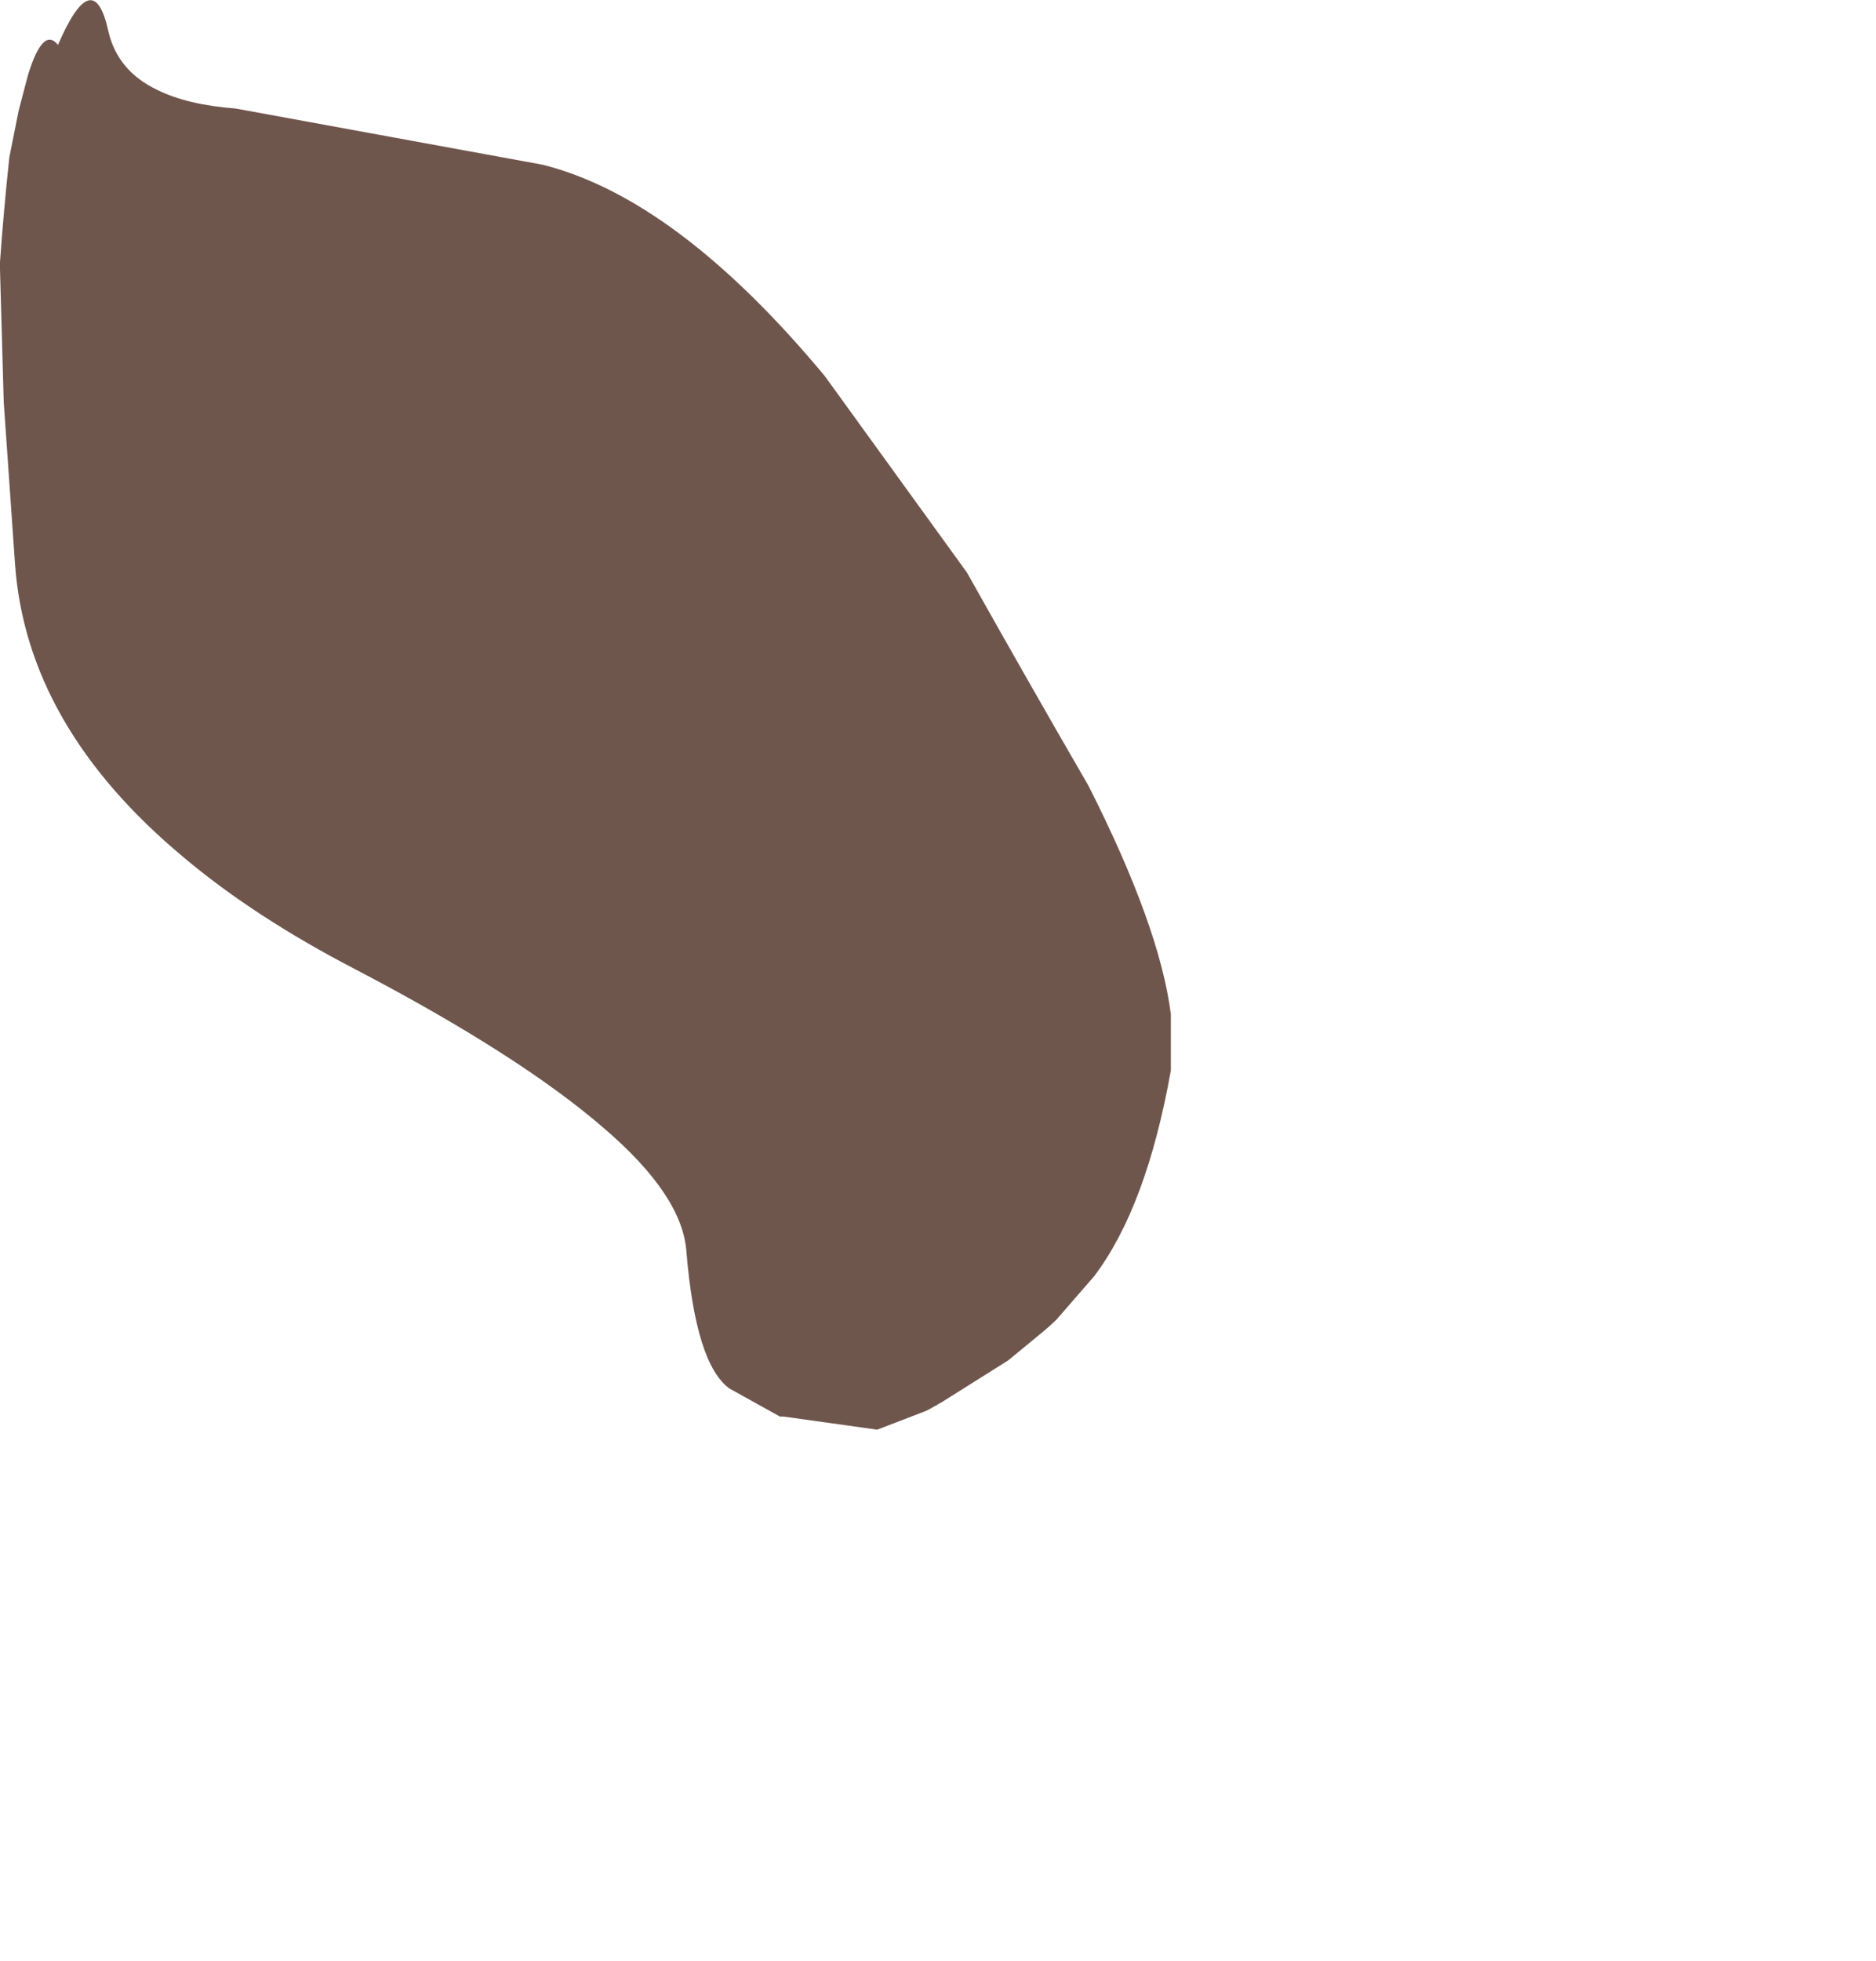 <?xml version="1.0" encoding="UTF-8" standalone="no"?>
<svg xmlns:xlink="http://www.w3.org/1999/xlink" height="52.4px" width="50.15px" xmlns="http://www.w3.org/2000/svg">
  <g transform="matrix(1.0, 0.0, 0.0, 1.0, 4.15, 18.35)">
    <path d="M-4.15 -11.35 L-4.15 -11.15 Q-4.1 -9.35 -4.05 -7.6 -3.9 -5.45 -3.75 -3.3 -3.45 1.05 0.75 4.55 2.65 6.15 5.35 7.55 9.75 9.85 12.0 11.8 14.1 13.6 14.2 15.1 14.45 18.1 15.35 18.75 L16.7 19.5 16.8 19.5 19.3 19.85 20.6 19.35 20.7 19.3 21.05 19.1 22.8 18.0 23.65 17.3 Q23.9 17.1 24.1 16.9 L25.1 15.75 Q26.5 13.9 27.15 10.25 L27.15 8.75 Q26.85 6.4 24.95 2.65 23.3 -0.2 21.7 -3.05 L17.9 -8.3 Q13.95 -13.05 10.35 -13.95 6.25 -14.7 2.15 -15.45 0.85 -15.55 0.05 -15.95 -1.0 -16.45 -1.25 -17.5 -1.65 -19.35 -2.6 -17.15 -3.0 -17.65 -3.4 -16.35 L-3.65 -15.4 -3.9 -14.15 Q-4.05 -12.75 -4.15 -11.35" fill="#6f564d" fill-rule="evenodd" stroke="none">
      <animate attributeName="fill" dur="2s" repeatCount="indefinite" values="#6f564d;#6f564e"/>
      <animate attributeName="fill-opacity" dur="2s" repeatCount="indefinite" values="1.0;1.0"/>
      <animate attributeName="d" dur="2s" repeatCount="indefinite" values="M-4.15 -11.35 L-4.15 -11.15 Q-4.1 -9.35 -4.05 -7.6 -3.9 -5.45 -3.75 -3.3 -3.45 1.05 0.75 4.55 2.65 6.15 5.35 7.55 9.75 9.85 12.0 11.8 14.1 13.6 14.2 15.1 14.45 18.1 15.35 18.75 L16.7 19.5 16.8 19.5 19.3 19.85 20.6 19.35 20.7 19.3 21.05 19.1 22.8 18.0 23.65 17.3 Q23.9 17.1 24.1 16.9 L25.1 15.75 Q26.5 13.9 27.15 10.25 L27.15 8.75 Q26.85 6.4 24.95 2.65 23.3 -0.2 21.7 -3.05 L17.9 -8.3 Q13.95 -13.05 10.35 -13.95 6.25 -14.7 2.15 -15.45 0.85 -15.55 0.05 -15.95 -1.0 -16.45 -1.25 -17.5 -1.65 -19.35 -2.6 -17.15 -3.0 -17.65 -3.4 -16.35 L-3.65 -15.4 -3.9 -14.15 Q-4.05 -12.75 -4.15 -11.35;M8.3 6.35 L8.3 6.35 Q4.85 5.85 9.0 7.1 10.95 7.7 11.0 10.85 11.1 14.2 8.95 20.45 7.65 24.05 7.3 26.7 6.45 32.8 10.6 33.45 12.7 33.7 14.75 33.95 16.85 34.0 18.95 34.0 L20.4 33.85 20.5 33.85 23.4 33.5 24.85 33.45 24.95 33.45 25.55 33.55 27.55 33.8 28.85 33.3 Q29.05 33.15 29.3 33.05 L30.6 32.5 Q33.0 31.75 37.3 31.75 L39.0 31.75 Q46.1 31.95 46.0 30.15 45.95 28.95 42.15 24.75 L37.45 19.95 Q33.55 16.05 29.3 13.45 25.45 11.1 21.25 9.85 20.1 9.55 18.95 9.25 17.95 9.0 17.0 8.75 15.55 8.25 14.1 7.75 13.4 7.45 12.75 7.15 L11.85 6.6 10.9 5.55 Q10.3 6.65 8.3 6.35"/>
    </path>
    <path d="M-4.15 -11.35 Q-4.05 -12.75 -3.9 -14.15 L-3.65 -15.4 -3.4 -16.35 Q-3.0 -17.65 -2.6 -17.15 -1.65 -19.35 -1.25 -17.5 -1.0 -16.45 0.05 -15.95 0.85 -15.55 2.15 -15.45 6.25 -14.7 10.35 -13.95 13.95 -13.05 17.9 -8.3 L21.7 -3.05 Q23.3 -0.2 24.95 2.65 26.85 6.4 27.15 8.75 L27.15 10.25 Q26.5 13.9 25.1 15.75 L24.1 16.9 Q23.9 17.1 23.65 17.3 L22.8 18.0 21.05 19.1 20.7 19.3 20.6 19.35 19.3 19.85 16.8 19.5 16.7 19.5 15.35 18.75 Q14.45 18.1 14.2 15.1 14.1 13.6 12.0 11.8 9.75 9.85 5.35 7.55 2.65 6.15 0.75 4.55 -3.45 1.05 -3.75 -3.3 -3.9 -5.45 -4.05 -7.6 -4.1 -9.35 -4.15 -11.15 L-4.15 -11.35" fill="none" stroke="#000000" stroke-linecap="round" stroke-linejoin="round" stroke-opacity="0.0" stroke-width="1.0">
      <animate attributeName="stroke" dur="2s" repeatCount="indefinite" values="#000000;#000001"/>
      <animate attributeName="stroke-width" dur="2s" repeatCount="indefinite" values="0.0;0.0"/>
      <animate attributeName="fill-opacity" dur="2s" repeatCount="indefinite" values="0.0;0.0"/>
      <animate attributeName="d" dur="2s" repeatCount="indefinite" values="M-4.15 -11.35 Q-4.05 -12.75 -3.9 -14.15 L-3.65 -15.4 -3.4 -16.35 Q-3.0 -17.65 -2.6 -17.15 -1.65 -19.35 -1.25 -17.5 -1.0 -16.45 0.05 -15.95 0.85 -15.55 2.15 -15.45 6.25 -14.7 10.35 -13.95 13.95 -13.05 17.9 -8.3 L21.7 -3.05 Q23.3 -0.2 24.95 2.65 26.85 6.4 27.15 8.75 L27.15 10.25 Q26.5 13.9 25.1 15.75 L24.1 16.9 Q23.9 17.1 23.65 17.3 L22.8 18.0 21.05 19.1 20.7 19.3 20.6 19.35 19.3 19.85 16.8 19.5 16.7 19.5 15.35 18.75 Q14.45 18.1 14.2 15.1 14.1 13.6 12.0 11.8 9.75 9.85 5.35 7.55 2.65 6.15 0.75 4.55 -3.45 1.05 -3.75 -3.3 -3.9 -5.45 -4.05 -7.6 -4.1 -9.35 -4.15 -11.15 L-4.15 -11.35;M8.3 6.35 Q10.3 6.65 10.9 5.55 L11.85 6.6 12.75 7.15 Q13.4 7.45 14.1 7.75 15.55 8.25 17.0 8.75 17.95 9.0 18.95 9.25 20.1 9.55 21.25 9.85 25.45 11.1 29.3 13.45 33.55 16.05 37.45 19.95 L42.15 24.75 Q45.95 28.95 46.0 30.15 46.1 31.95 39.0 31.75 L37.3 31.75 Q33.0 31.75 30.6 32.5 L29.3 33.05 Q29.05 33.15 28.85 33.3 L27.55 33.8 25.55 33.55 24.95 33.45 24.85 33.45 23.4 33.5 20.5 33.85 20.4 33.85 18.95 34.0 Q16.85 34.0 14.75 33.95 12.7 33.7 10.6 33.45 6.45 32.8 7.3 26.7 7.65 24.05 8.95 20.45 11.1 14.2 11.0 10.85 10.95 7.7 9.0 7.1 4.85 5.85 8.3 6.35 L8.3 6.35"/>
    </path>
  </g>
</svg>
